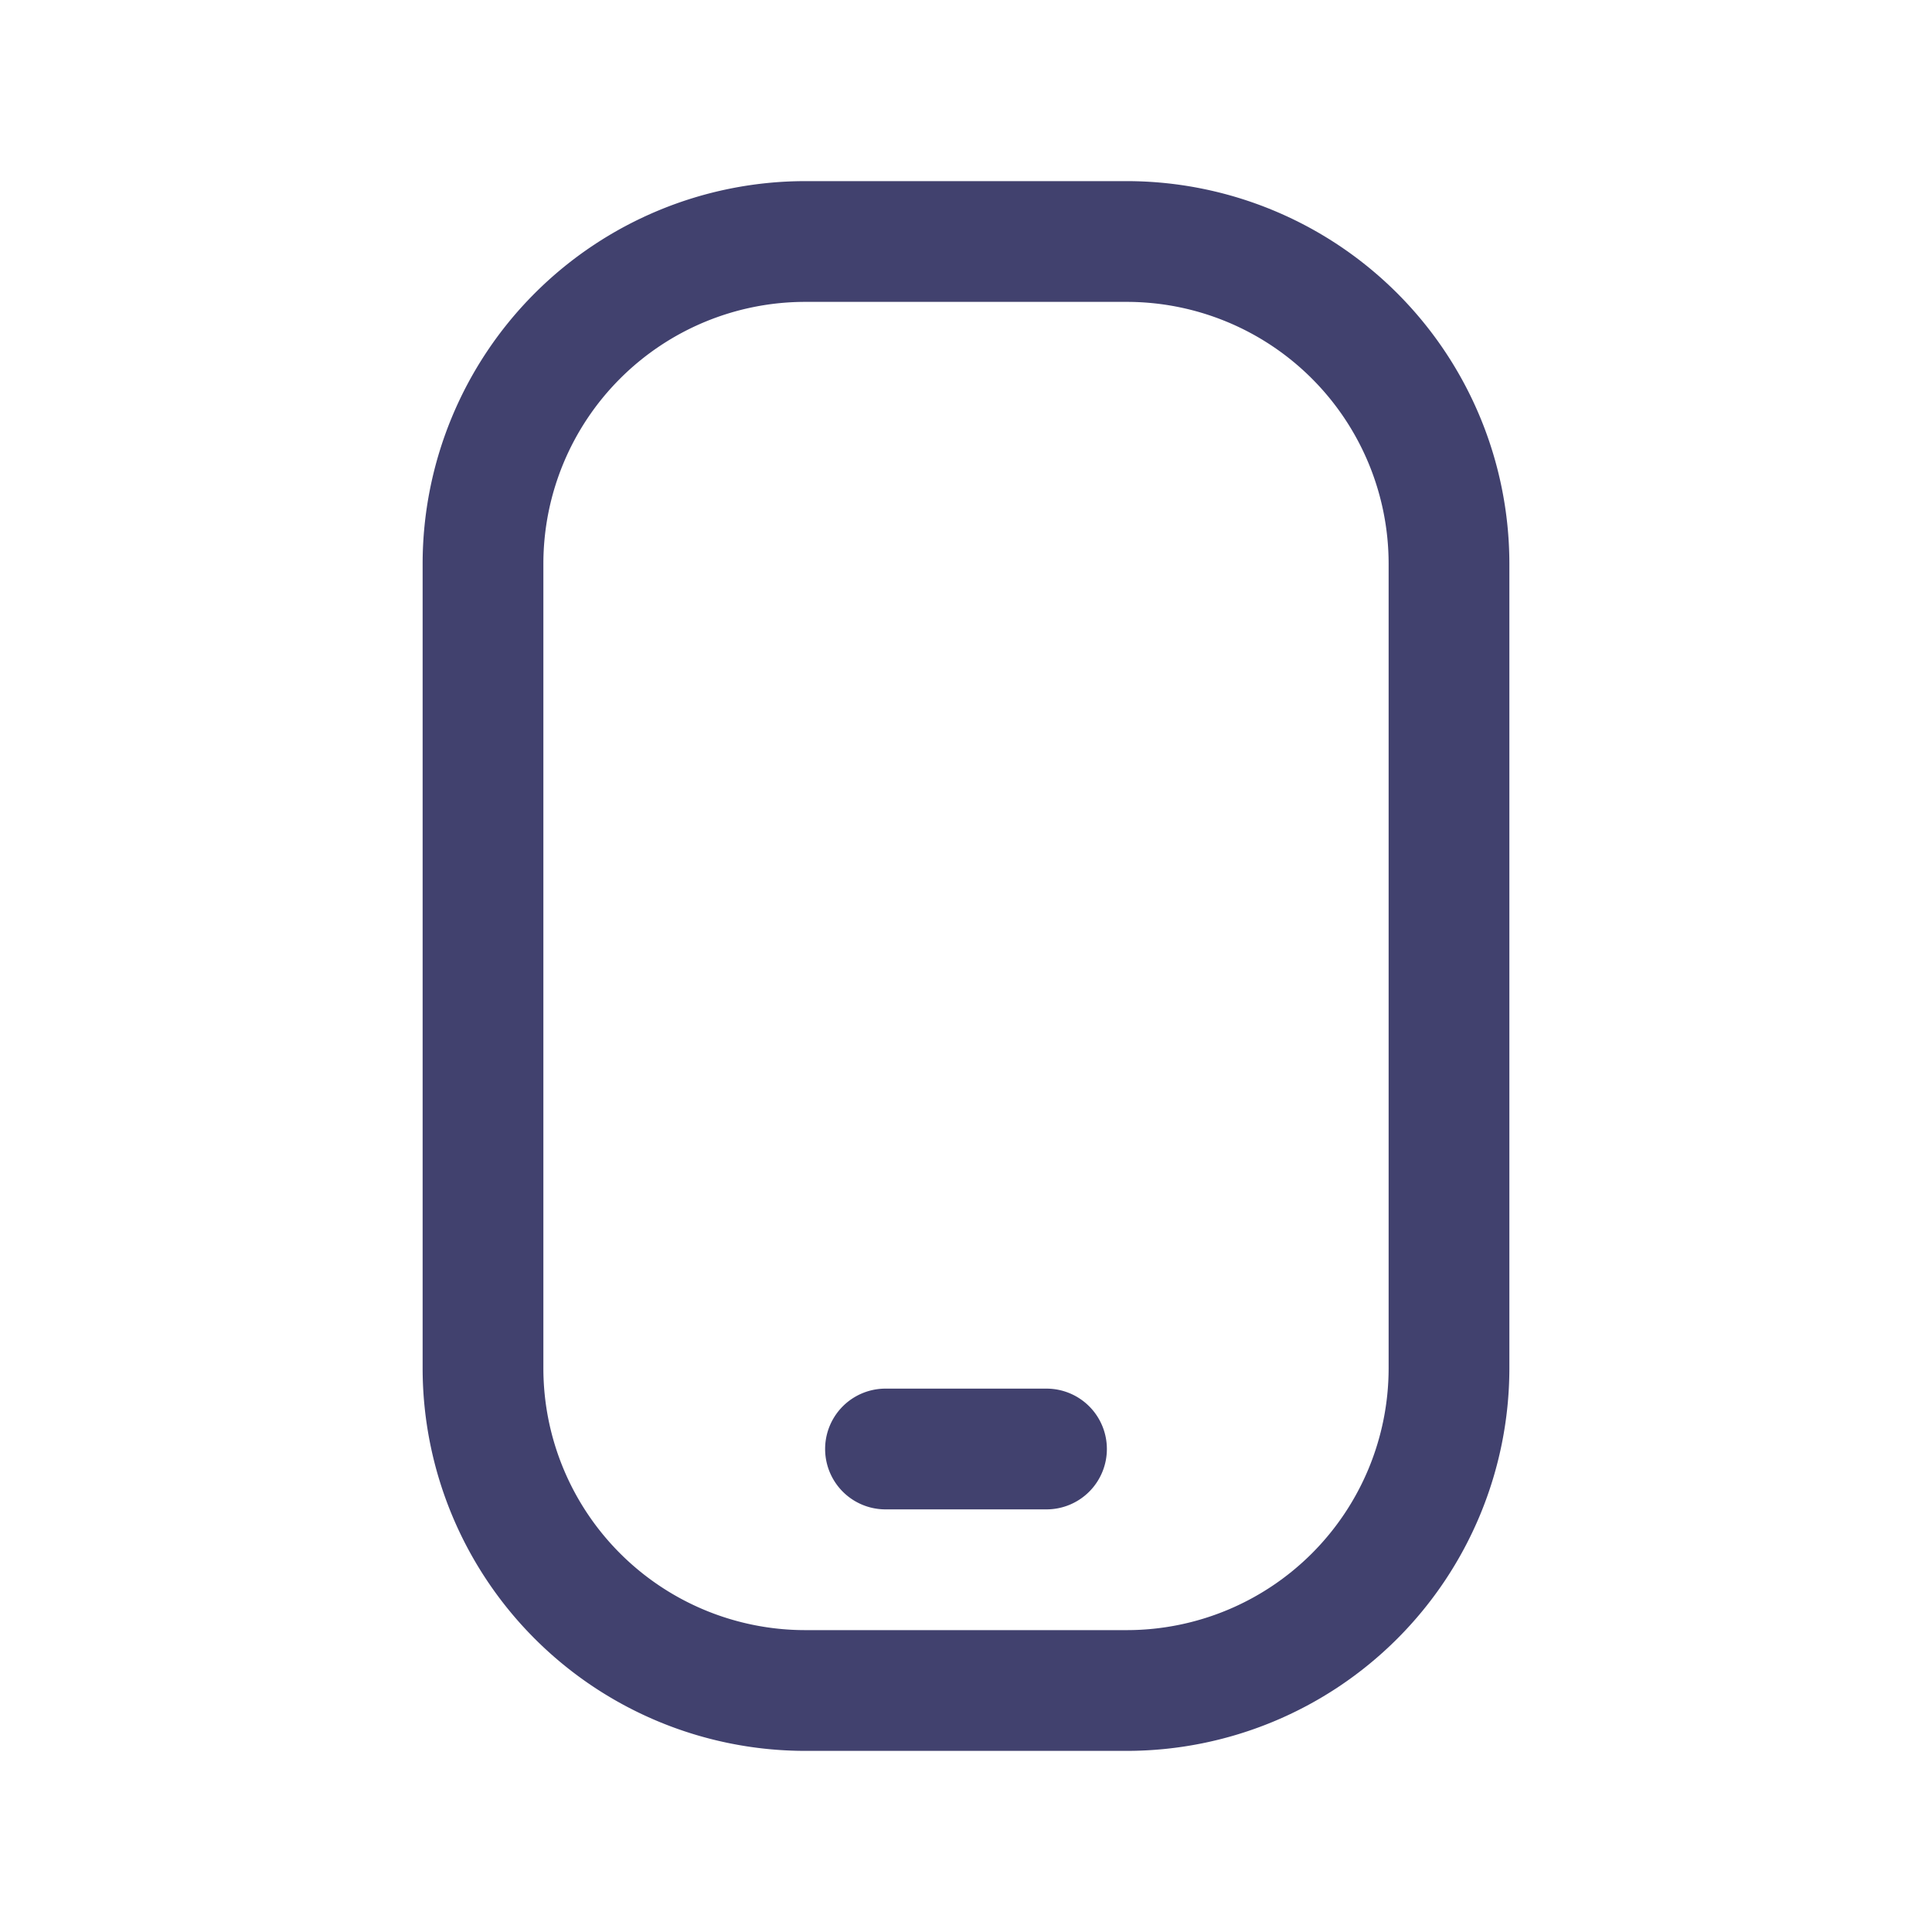 <?xml version="1.0" encoding="utf-8"?><!-- Uploaded to: SVG Repo, www.svgrepo.com, Generator: SVG Repo Mixer Tools -->
<svg width="800px" height="800px" viewBox="0 0 24 24" id="magicoon-Regular" xmlns="http://www.w3.org/2000/svg">
<defs>
<style>.cls-1{fill:#41416e;}</style>
</defs>
<title>mobile</title>
<g id="mobile-Regular">
<path id="mobile-Regular-2" data-name="mobile-Regular" class="cls-1" d="M14,2.25H10A4.756,4.756,0,0,0,5.25,7V17A4.756,4.756,0,0,0,10,21.75h4A4.756,4.756,0,0,0,18.75,17V7A4.756,4.756,0,0,0,14,2.25ZM17.25,17A3.254,3.254,0,0,1,14,20.25H10A3.254,3.254,0,0,1,6.75,17V7A3.254,3.254,0,0,1,10,3.75h4A3.254,3.254,0,0,1,17.25,7Zm-3.5,1a.75.75,0,0,1-.75.75H11a.75.75,0,0,1,0-1.5h2A.75.75,0,0,1,13.75,18Z"/>
</g>
</svg>